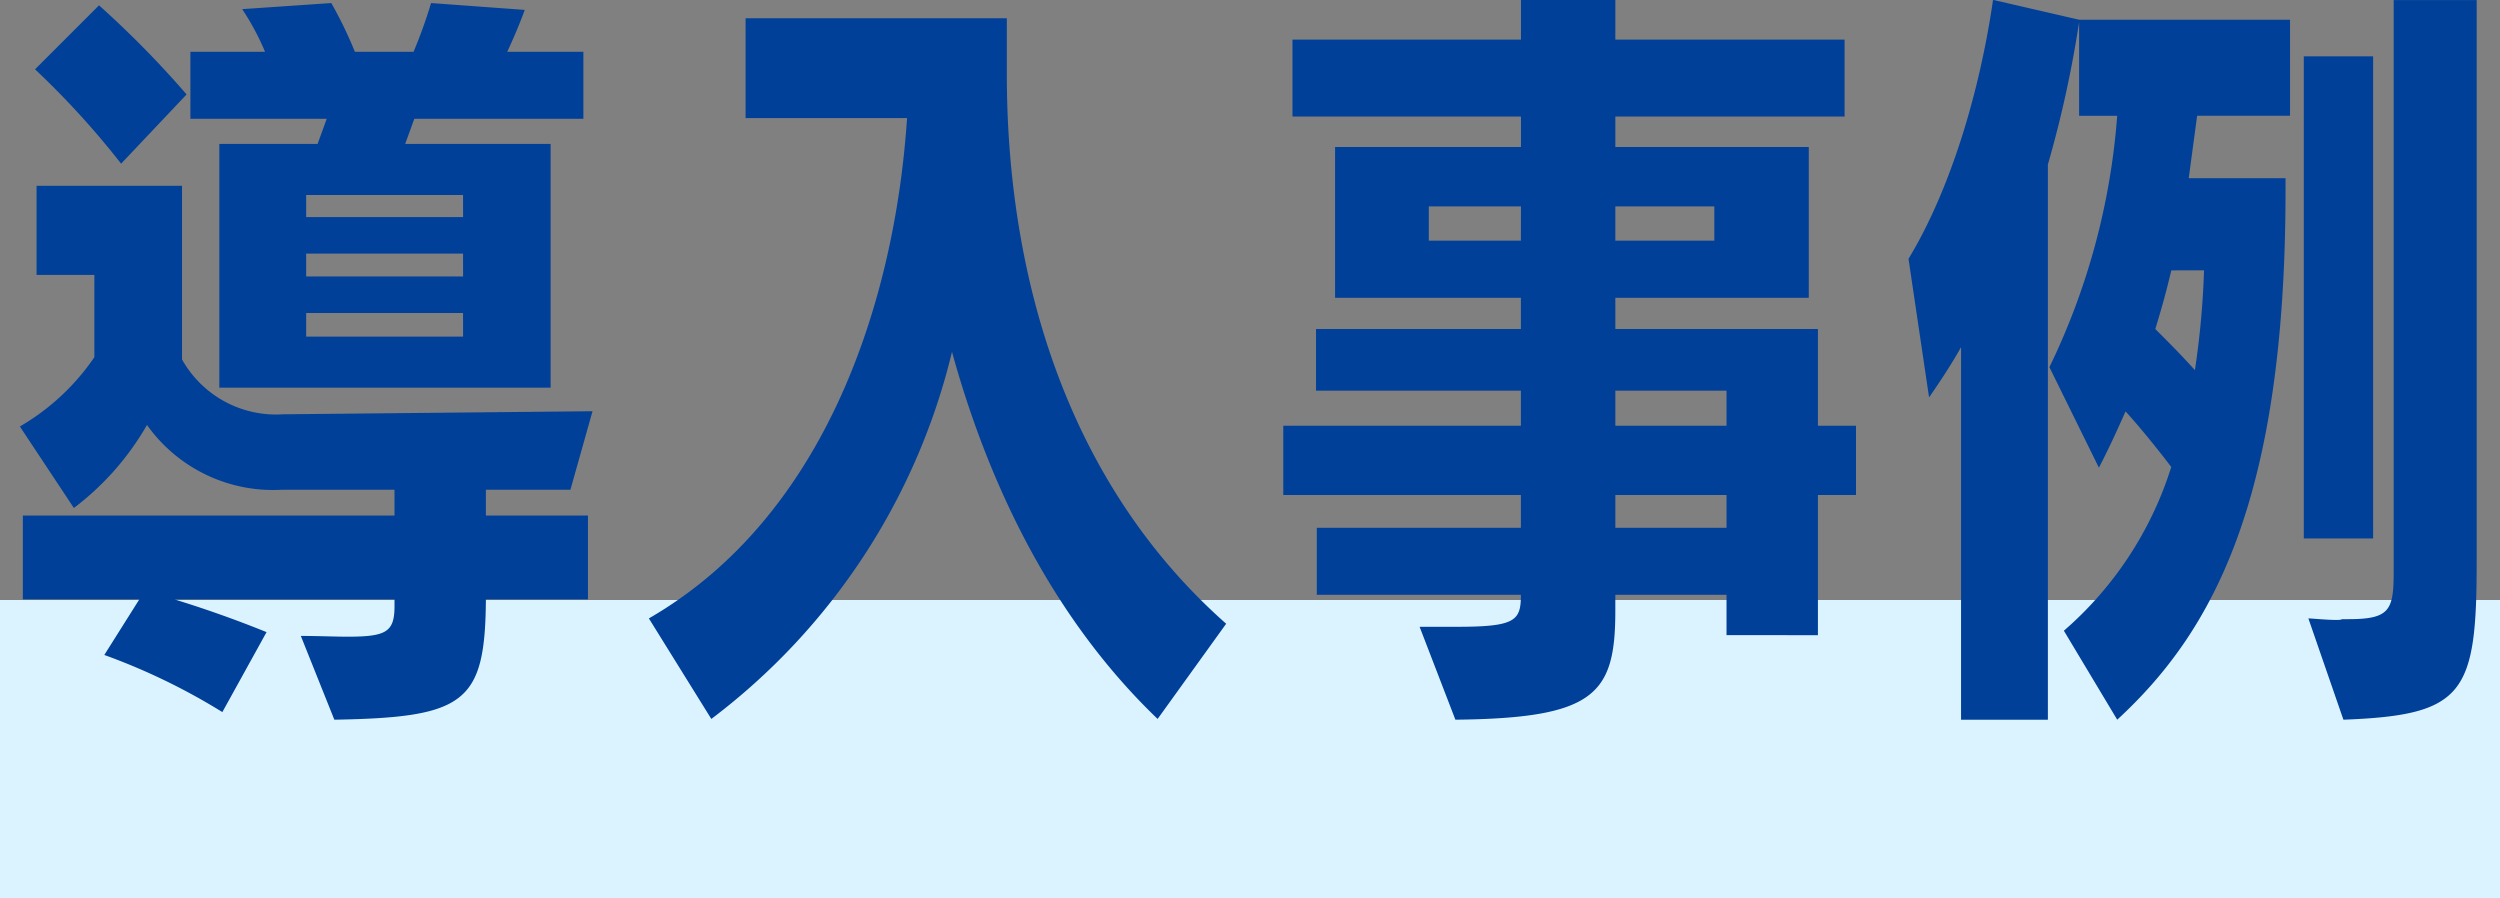 <svg xmlns="http://www.w3.org/2000/svg" width="151" height="54.238" viewBox="0 0 151 54.238">
  <rect x="0" y="0" width="151" height="54.238" fill="#808080" stroke="none"/>
  <g id="case-ttl" transform="translate(-21 -0.762)">
    <rect id="長方形_3622" data-name="長方形 3622" width="151" height="18" transform="translate(21 37)" fill="#dbf3ff"/>
    <path id="パス_17677" data-name="パス 17677" d="M35.512-3.036V-8.1H29.348V-9.66h5.106L35.788-14.4l-18.538.184h-.138a6.507,6.507,0,0,1-6.118-3.312V-28.014H2.208v5.382H5.7v4.968A13.878,13.878,0,0,1,1.2-13.478L4.462-8.556A16.678,16.678,0,0,0,8.878-13.57a9.345,9.345,0,0,0,8.188,3.91h6.762V-8.1H1.38v5.06H8.418L6.3.322a38.112,38.112,0,0,1,7.13,3.45L16.1-1.058c-1.932-.782-3.772-1.426-5.566-1.978H23.828v.414c0,1.564-.506,1.84-2.852,1.84-.69,0-1.84-.046-2.806-.046l2.024,5.06c7.912-.138,9.108-1.012,9.154-7.268ZM33.258-15.824v-14.72H24.472l.552-1.518H35.236V-36.11h-4.6c.414-.874.828-1.886,1.058-2.53l-5.658-.414a28.545,28.545,0,0,1-1.058,2.944H21.436a25.325,25.325,0,0,0-1.426-2.944l-5.382.368a15.27,15.27,0,0,1,1.38,2.576H11.5v4.048h8.234l-.552,1.518H13.248v14.72ZM11.27-33.534a59.142,59.142,0,0,0-5.29-5.382L2.116-35.052a50.987,50.987,0,0,1,5.2,5.7Zm16.7,14.628H18.492v-1.426h9.476Zm0-3.634H18.492v-1.38h9.476Zm0-3.588H18.492v-1.334h9.476ZM74.06-1.564c-9.476-8.372-13.248-20.7-13.248-33.212v-3.358H45.034v6.026h9.752C54.05-21.022,49.864-8.05,39.192-1.886l3.772,6.072A39.271,39.271,0,0,0,57.5-17.986c2.07,7.5,5.8,15.824,12.42,22.172Zm35.742.69V-9.338h2.3v-4.186h-2.3v-5.842H97.566v-1.886H109.25V-30.36H97.566V-32.2h13.846v-4.646H97.566v-2.392h-5.7v2.392h-13.8V-32.2h13.8v1.84H80.638v9.108H91.862v1.886H79.488v3.726H91.862v2.116H77.51v4.186H91.862V-7.36H79.534v4.048H91.862c0,1.564-.322,1.932-3.864,1.932H85.744l2.162,5.612c8.418-.092,9.66-1.518,9.66-6.578v-.966h6.716V-.874Zm-5.52-12.65H97.566V-15.64h6.716Zm0,6.164H97.566V-9.338h6.716ZM103.546-24.7h-5.98v-2.07h5.98Zm-11.684,0H86.3v-2.07h5.566ZM127.88,4.232c5.8-5.336,10.166-13.34,10.166-31.97v-.736H132.2l.506-3.772h5.612v-5.8H125.58l-5.2-1.2c-.828,5.7-2.622,11.546-5.106,15.64l1.242,8.372c.6-.874,1.288-1.886,1.932-3.036V4.232h5.244V-29.3a67.95,67.95,0,0,0,1.886-8.6v5.658h2.3a41.89,41.89,0,0,1-4.094,15.18l2.99,6.072c.6-1.15,1.1-2.254,1.61-3.4.874.966,1.886,2.208,2.76,3.358a21.674,21.674,0,0,1-6.486,9.89Zm13.662,0c7.314-.276,8.05-1.564,8.05-9.568v-33.9h-5.014V-4.646c0,2.3-.276,2.806-2.76,2.806h-.368c-.046.046-.184.046-.368.046-.552,0-1.472-.092-1.656-.092Zm1.794-10.948V-35.834H139.15V-6.716ZM133.124-22.908a51.38,51.38,0,0,1-.552,6.026c-.782-.874-1.656-1.748-2.392-2.484.368-1.2.69-2.346.966-3.542Z" transform="translate(21 40)" fill="#004099"/>
  </g>
</svg>
